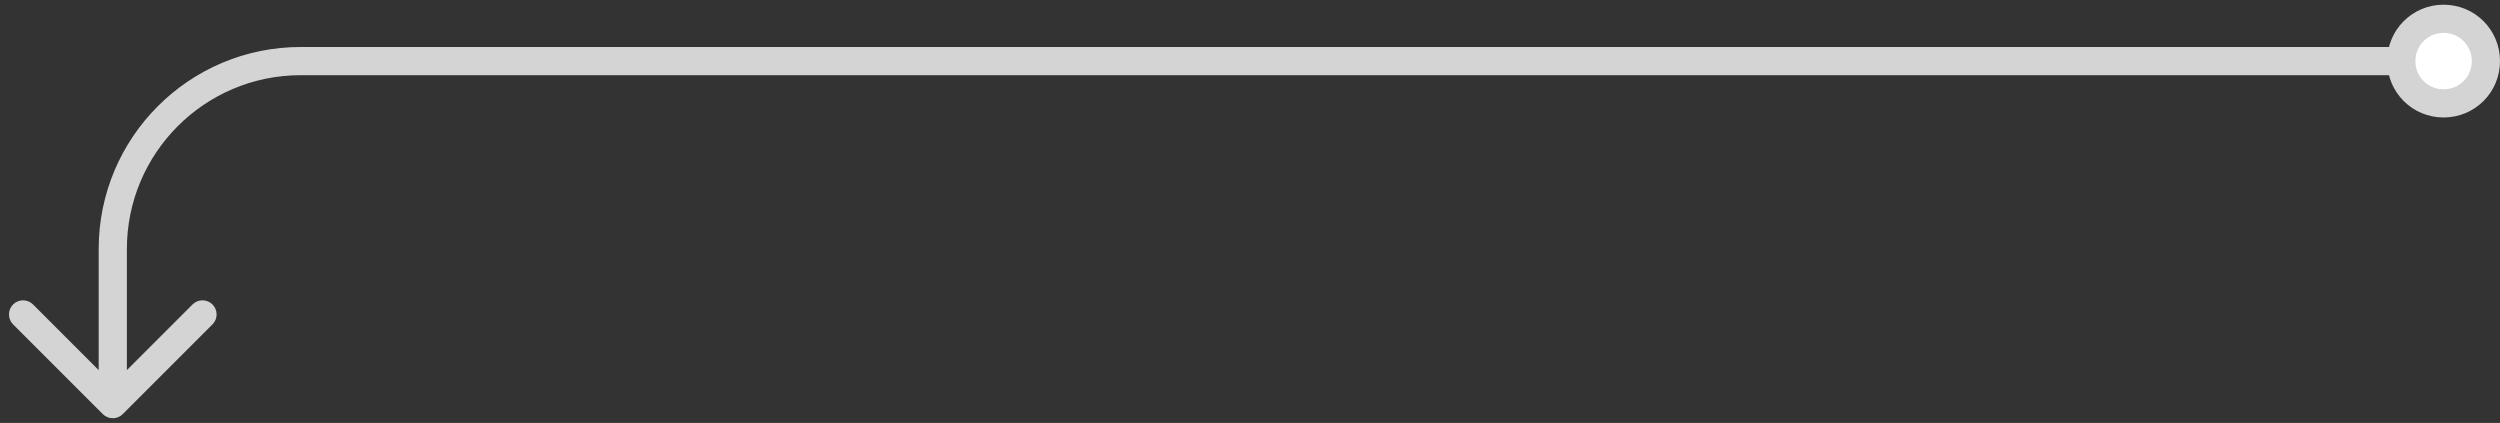 <svg width="266" height="45" viewBox="0 0 266 45" fill="none" xmlns="http://www.w3.org/2000/svg">
<rect x="0" y="0" width="266" height="45" fill="#333333" stroke="none"/>
<path d="M260 2C257.5 2 255.5 4 255.5 6.5C255.5 9 257.5 11 260 11C262.5 11 264.5 9 264.5 6.5C264.5 4 262.5 2 260 2Z" fill="white"/>
<path d="M10.939 44.061C11.525 44.646 12.475 44.646 13.061 44.061L22.607 34.515C23.192 33.929 23.192 32.979 22.607 32.393C22.021 31.808 21.071 31.808 20.485 32.393L12 40.879L3.515 32.393C2.929 31.808 1.979 31.808 1.393 32.393C0.808 32.979 0.808 33.929 1.393 34.515L10.939 44.061ZM257 6.5C257 4.828 258.328 3.5 260 3.5V0.5C256.672 0.5 254 3.172 254 6.5H257ZM260 3.5C261.672 3.5 263 4.828 263 6.5H266C266 3.172 263.328 0.5 260 0.5V3.5ZM263 6.5C263 8.172 261.672 9.5 260 9.5V12.5C263.328 12.5 266 9.828 266 6.5H263ZM260 9.5C258.328 9.5 257 8.172 257 6.5H254C254 9.828 256.672 12.5 260 12.5V9.5ZM255.5 5H32V8H255.5V5ZM10.5 26.5V43H13.5V26.5H10.5ZM32 5C20.126 5 10.5 14.626 10.5 26.5H13.5C13.5 16.283 21.783 8 32 8V5Z" fill="#D4D4D4"/>
</svg>
